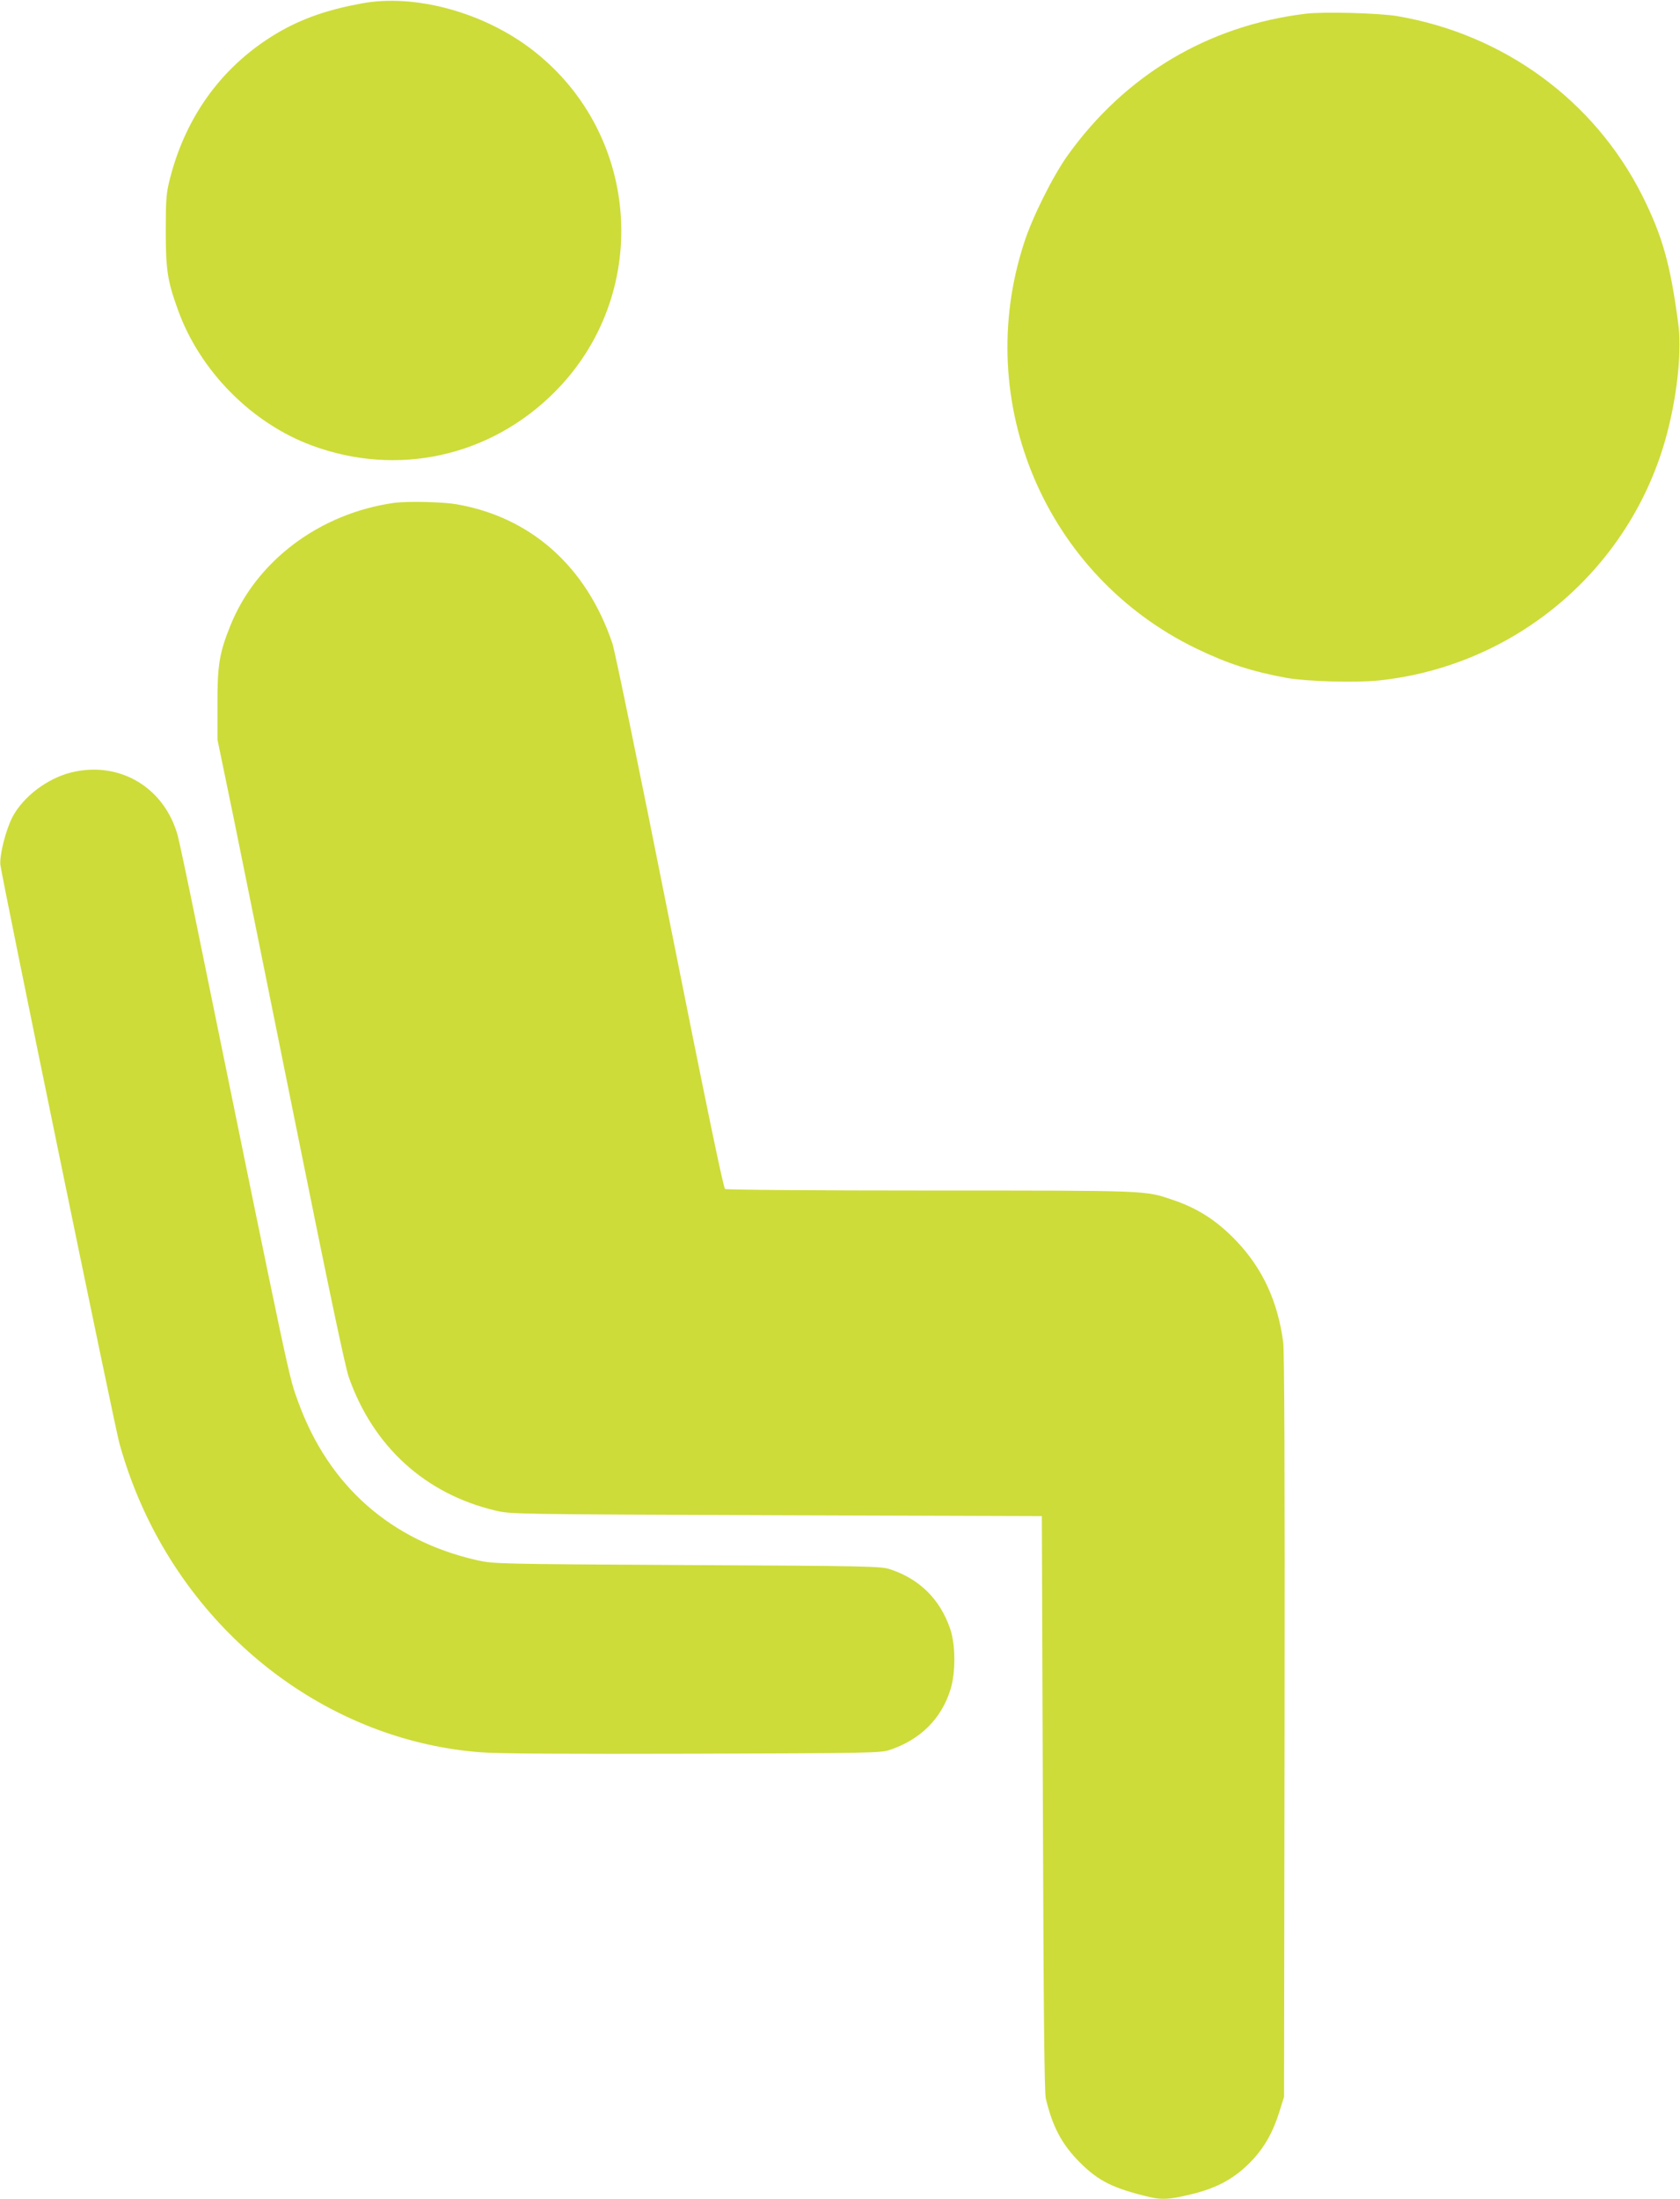 <?xml version="1.0" standalone="no"?>
<!DOCTYPE svg PUBLIC "-//W3C//DTD SVG 20010904//EN"
 "http://www.w3.org/TR/2001/REC-SVG-20010904/DTD/svg10.dtd">
<svg version="1.0" xmlns="http://www.w3.org/2000/svg"
 width="978pt" height="1280pt" viewBox="0 0 978 1280"
 preserveAspectRatio="xMidYMid meet">
<g transform="translate(0,1280) scale(0.1,-0.1)"
fill="#cddc39" stroke="none">
<path d="M2105 12780 c-200 -37 -342 -87 -480 -166 -322 -187 -542 -482 -637
-859 -20 -79 -23 -115 -23 -300 0 -226 10 -291 71 -459 127 -354 428 -659 779
-789 496 -184 1035 -67 1411 308 566 564 510 1498 -121 1990 -286 223 -688
333 -1000 275z"/>
<path d="M7600 12720 c-567 -69 -1050 -357 -1385 -825 -85 -119 -206 -360
-254 -511 -302 -928 127 -1935 1003 -2359 180 -87 324 -134 526 -171 118 -21
401 -29 536 -15 817 86 1493 675 1687 1471 54 217 77 460 57 604 -46 351 -93
514 -211 750 -279 552 -804 936 -1424 1042 -107 18 -429 27 -535 14z"/>
<path d="M2295 9873 c-434 -61 -803 -338 -954 -715 -64 -158 -76 -232 -75
-458 l0 -205 98 -475 c53 -261 218 -1076 366 -1810 185 -918 279 -1363 300
-1425 142 -405 445 -681 855 -778 89 -21 102 -21 1635 -27 l1545 -5 6 -1670
c4 -1237 9 -1683 17 -1720 40 -166 93 -266 197 -371 110 -110 194 -152 408
-203 70 -16 116 -14 232 14 163 38 268 97 368 204 71 77 118 162 154 276 l28
90 3 2155 c2 1481 -1 2181 -8 2237 -31 236 -119 428 -272 589 -113 118 -223
190 -372 240 -161 55 -133 54 -1410 54 -673 0 -1187 4 -1195 9 -10 6 -114 511
-322 1553 -173 869 -319 1578 -334 1623 -151 447 -474 735 -909 810 -82 14
-286 18 -361 8z"/>
<path d="M416 8304 c-139 -34 -280 -140 -343 -259 -39 -74 -76 -222 -71 -278
8 -74 667 -3278 694 -3372 41 -146 92 -282 155 -415 375 -787 1125 -1318 1949
-1380 96 -8 512 -10 1235 -8 1027 3 1093 4 1145 22 177 59 300 181 353 351 31
99 30 263 -2 355 -59 172 -179 290 -351 346 -51 17 -134 19 -1180 24 -1111 6
-1126 7 -1222 28 -503 114 -864 433 -1041 919 -57 157 -32 39 -593 2783 -52
256 -102 490 -110 519 -79 279 -339 433 -618 365z"/>
</g>
</svg>
